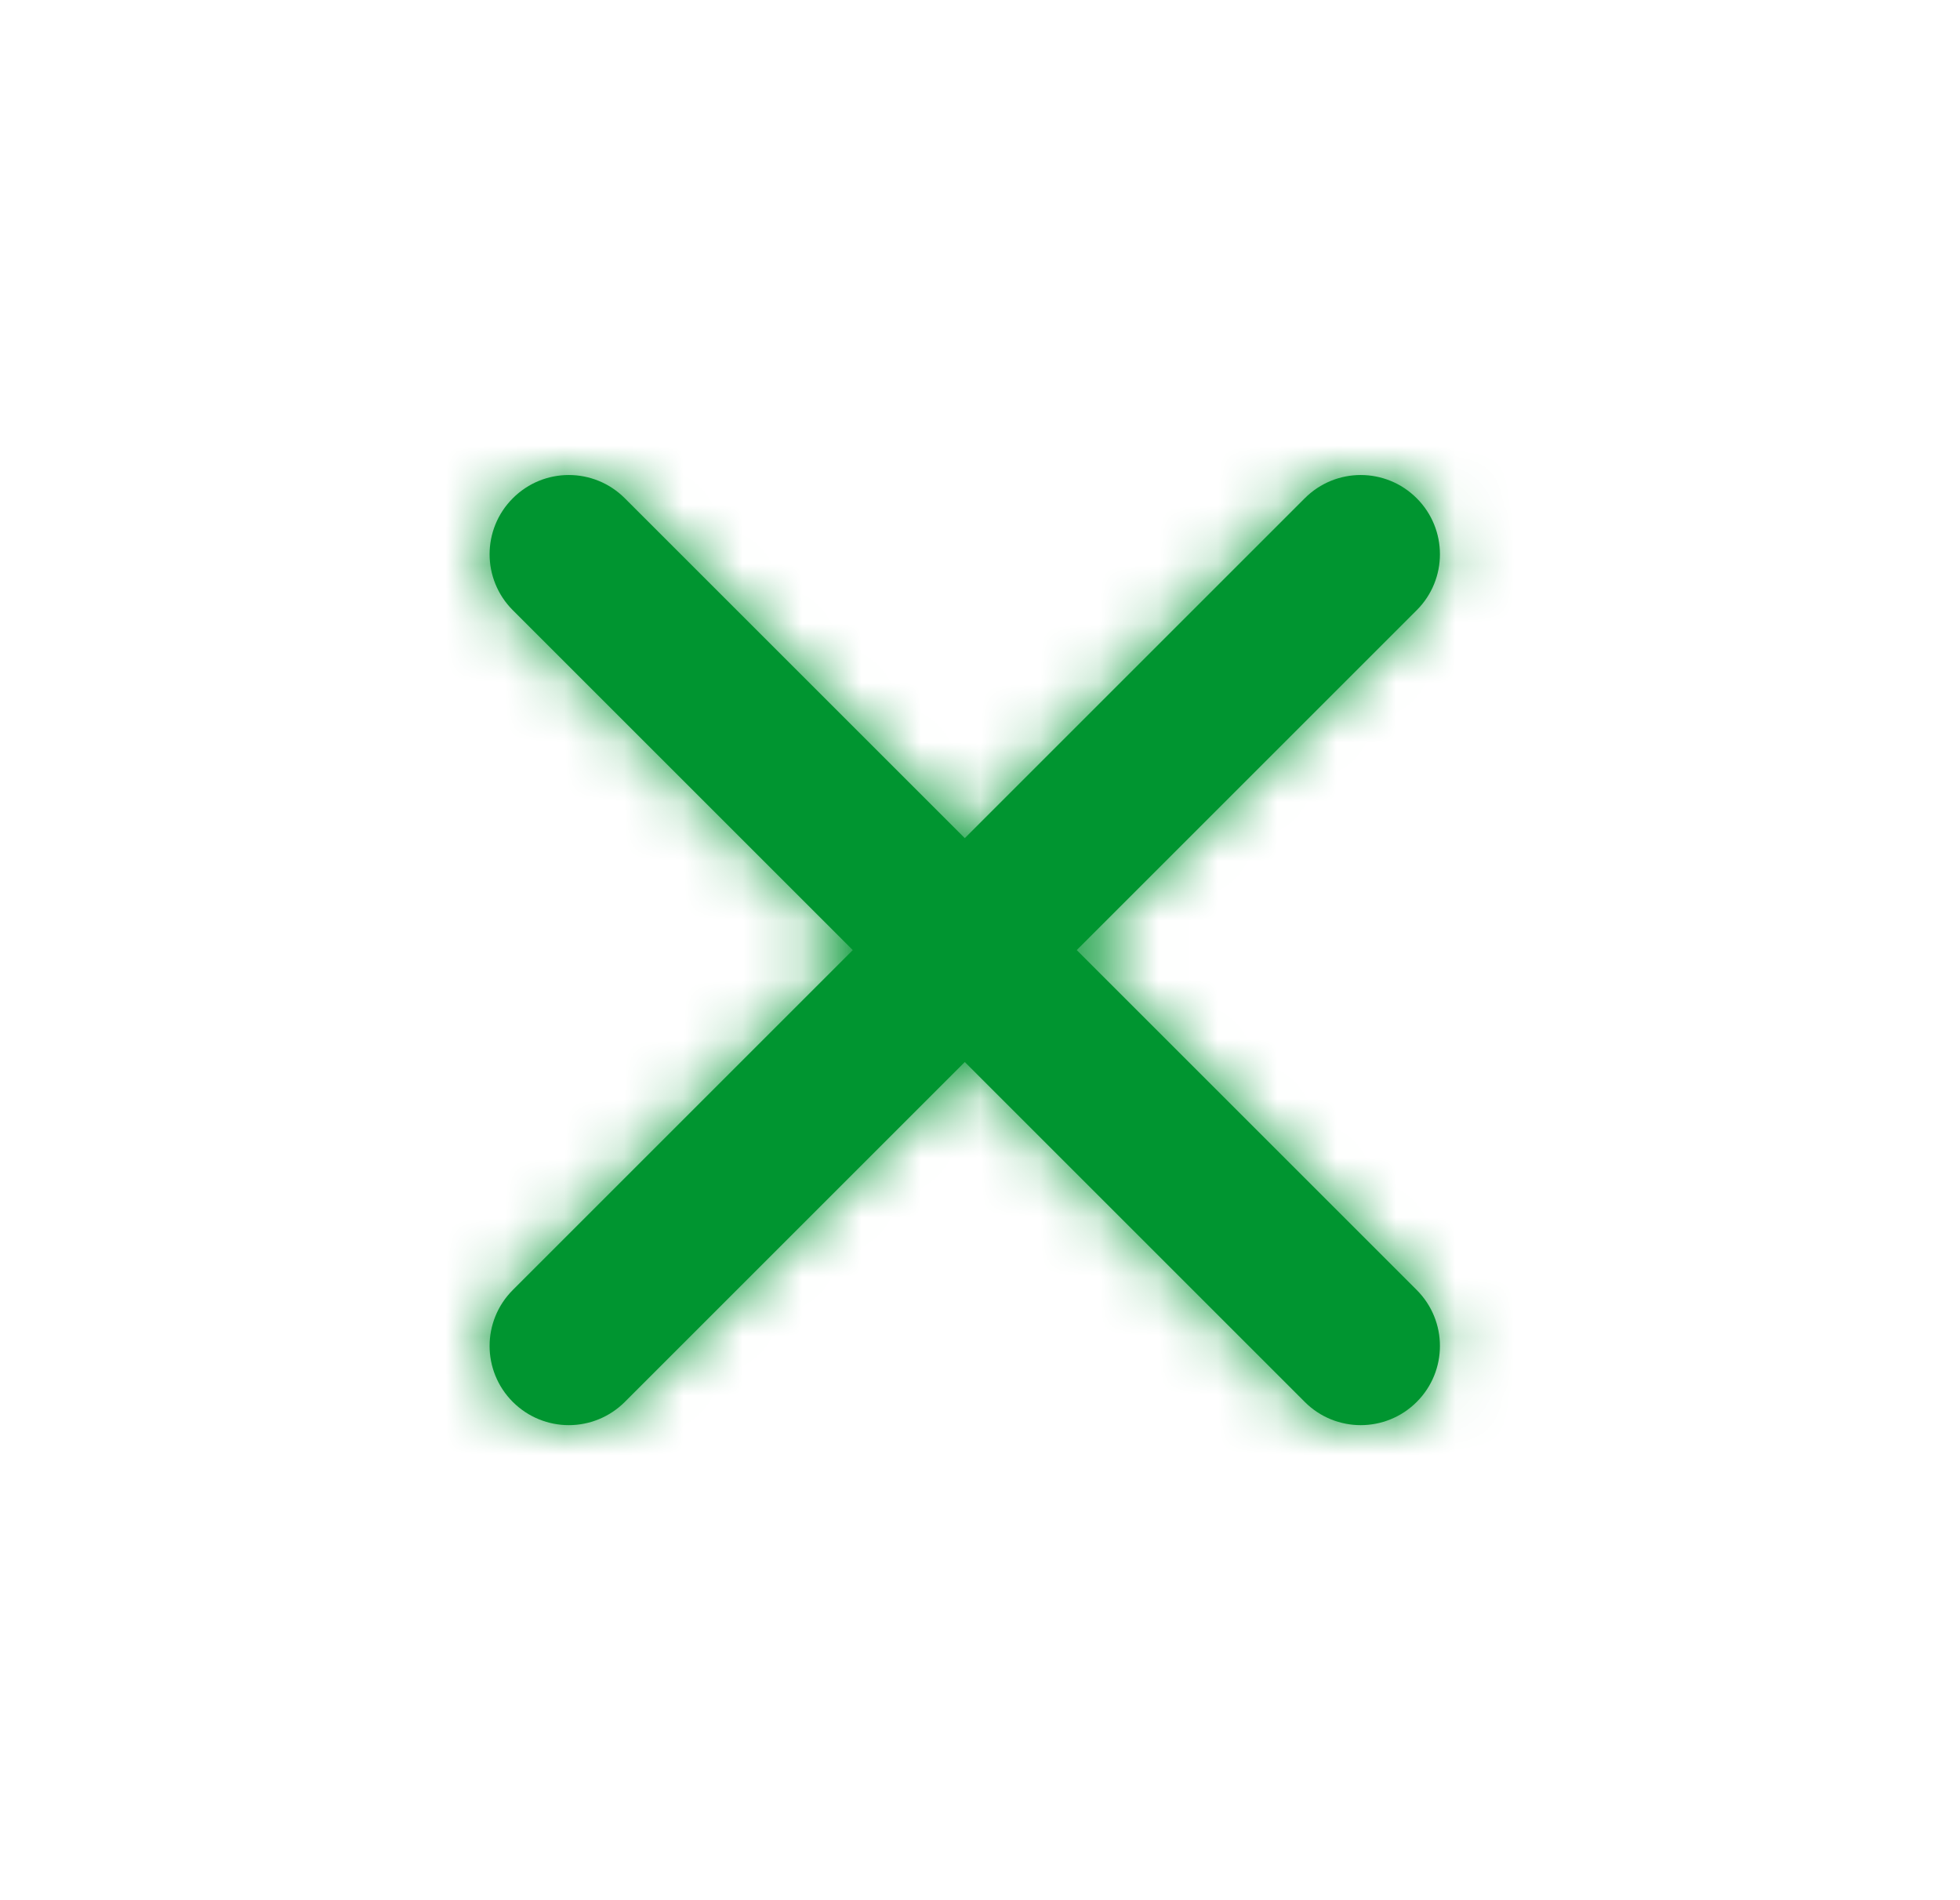 <svg width="33" height="32" viewBox="0 0 33 32" fill="none" xmlns="http://www.w3.org/2000/svg">
<path fill-rule="evenodd" clip-rule="evenodd" d="M18.129 16L23.853 10.276C24.374 9.755 24.374 8.912 23.853 8.391C23.331 7.869 22.489 7.869 21.968 8.391L16.244 14.115L10.52 8.391C9.998 7.869 9.155 7.869 8.634 8.391C8.113 8.912 8.113 9.755 8.634 10.276L14.358 16L8.634 21.724C8.113 22.245 8.113 23.088 8.634 23.609C8.894 23.869 9.236 24 9.577 24C9.918 24 10.259 23.869 10.52 23.609L16.244 17.885L21.968 23.609C22.227 23.869 22.569 24 22.91 24C23.252 24 23.593 23.869 23.853 23.609C24.374 23.088 24.374 22.245 23.853 21.724L18.129 16Z" fill="#009530"/>
<mask id="mask0_914_17004" style="mask-type:luminance" maskUnits="userSpaceOnUse" x="8" y="7" width="17" height="17">
<path fill-rule="evenodd" clip-rule="evenodd" d="M18.129 16L23.853 10.276C24.374 9.755 24.374 8.912 23.853 8.391C23.331 7.869 22.489 7.869 21.968 8.391L16.244 14.115L10.52 8.391C9.998 7.869 9.155 7.869 8.634 8.391C8.113 8.912 8.113 9.755 8.634 10.276L14.358 16L8.634 21.724C8.113 22.245 8.113 23.088 8.634 23.609C8.894 23.869 9.236 24 9.577 24C9.918 24 10.259 23.869 10.52 23.609L16.244 17.885L21.968 23.609C22.227 23.869 22.569 24 22.91 24C23.252 24 23.593 23.869 23.853 23.609C24.374 23.088 24.374 22.245 23.853 21.724L18.129 16Z" fill="white"/>
</mask>
<g mask="url(#mask0_914_17004)">
<rect x="0.243" width="32" height="32" fill="#009530"/>
</g>
</svg>

